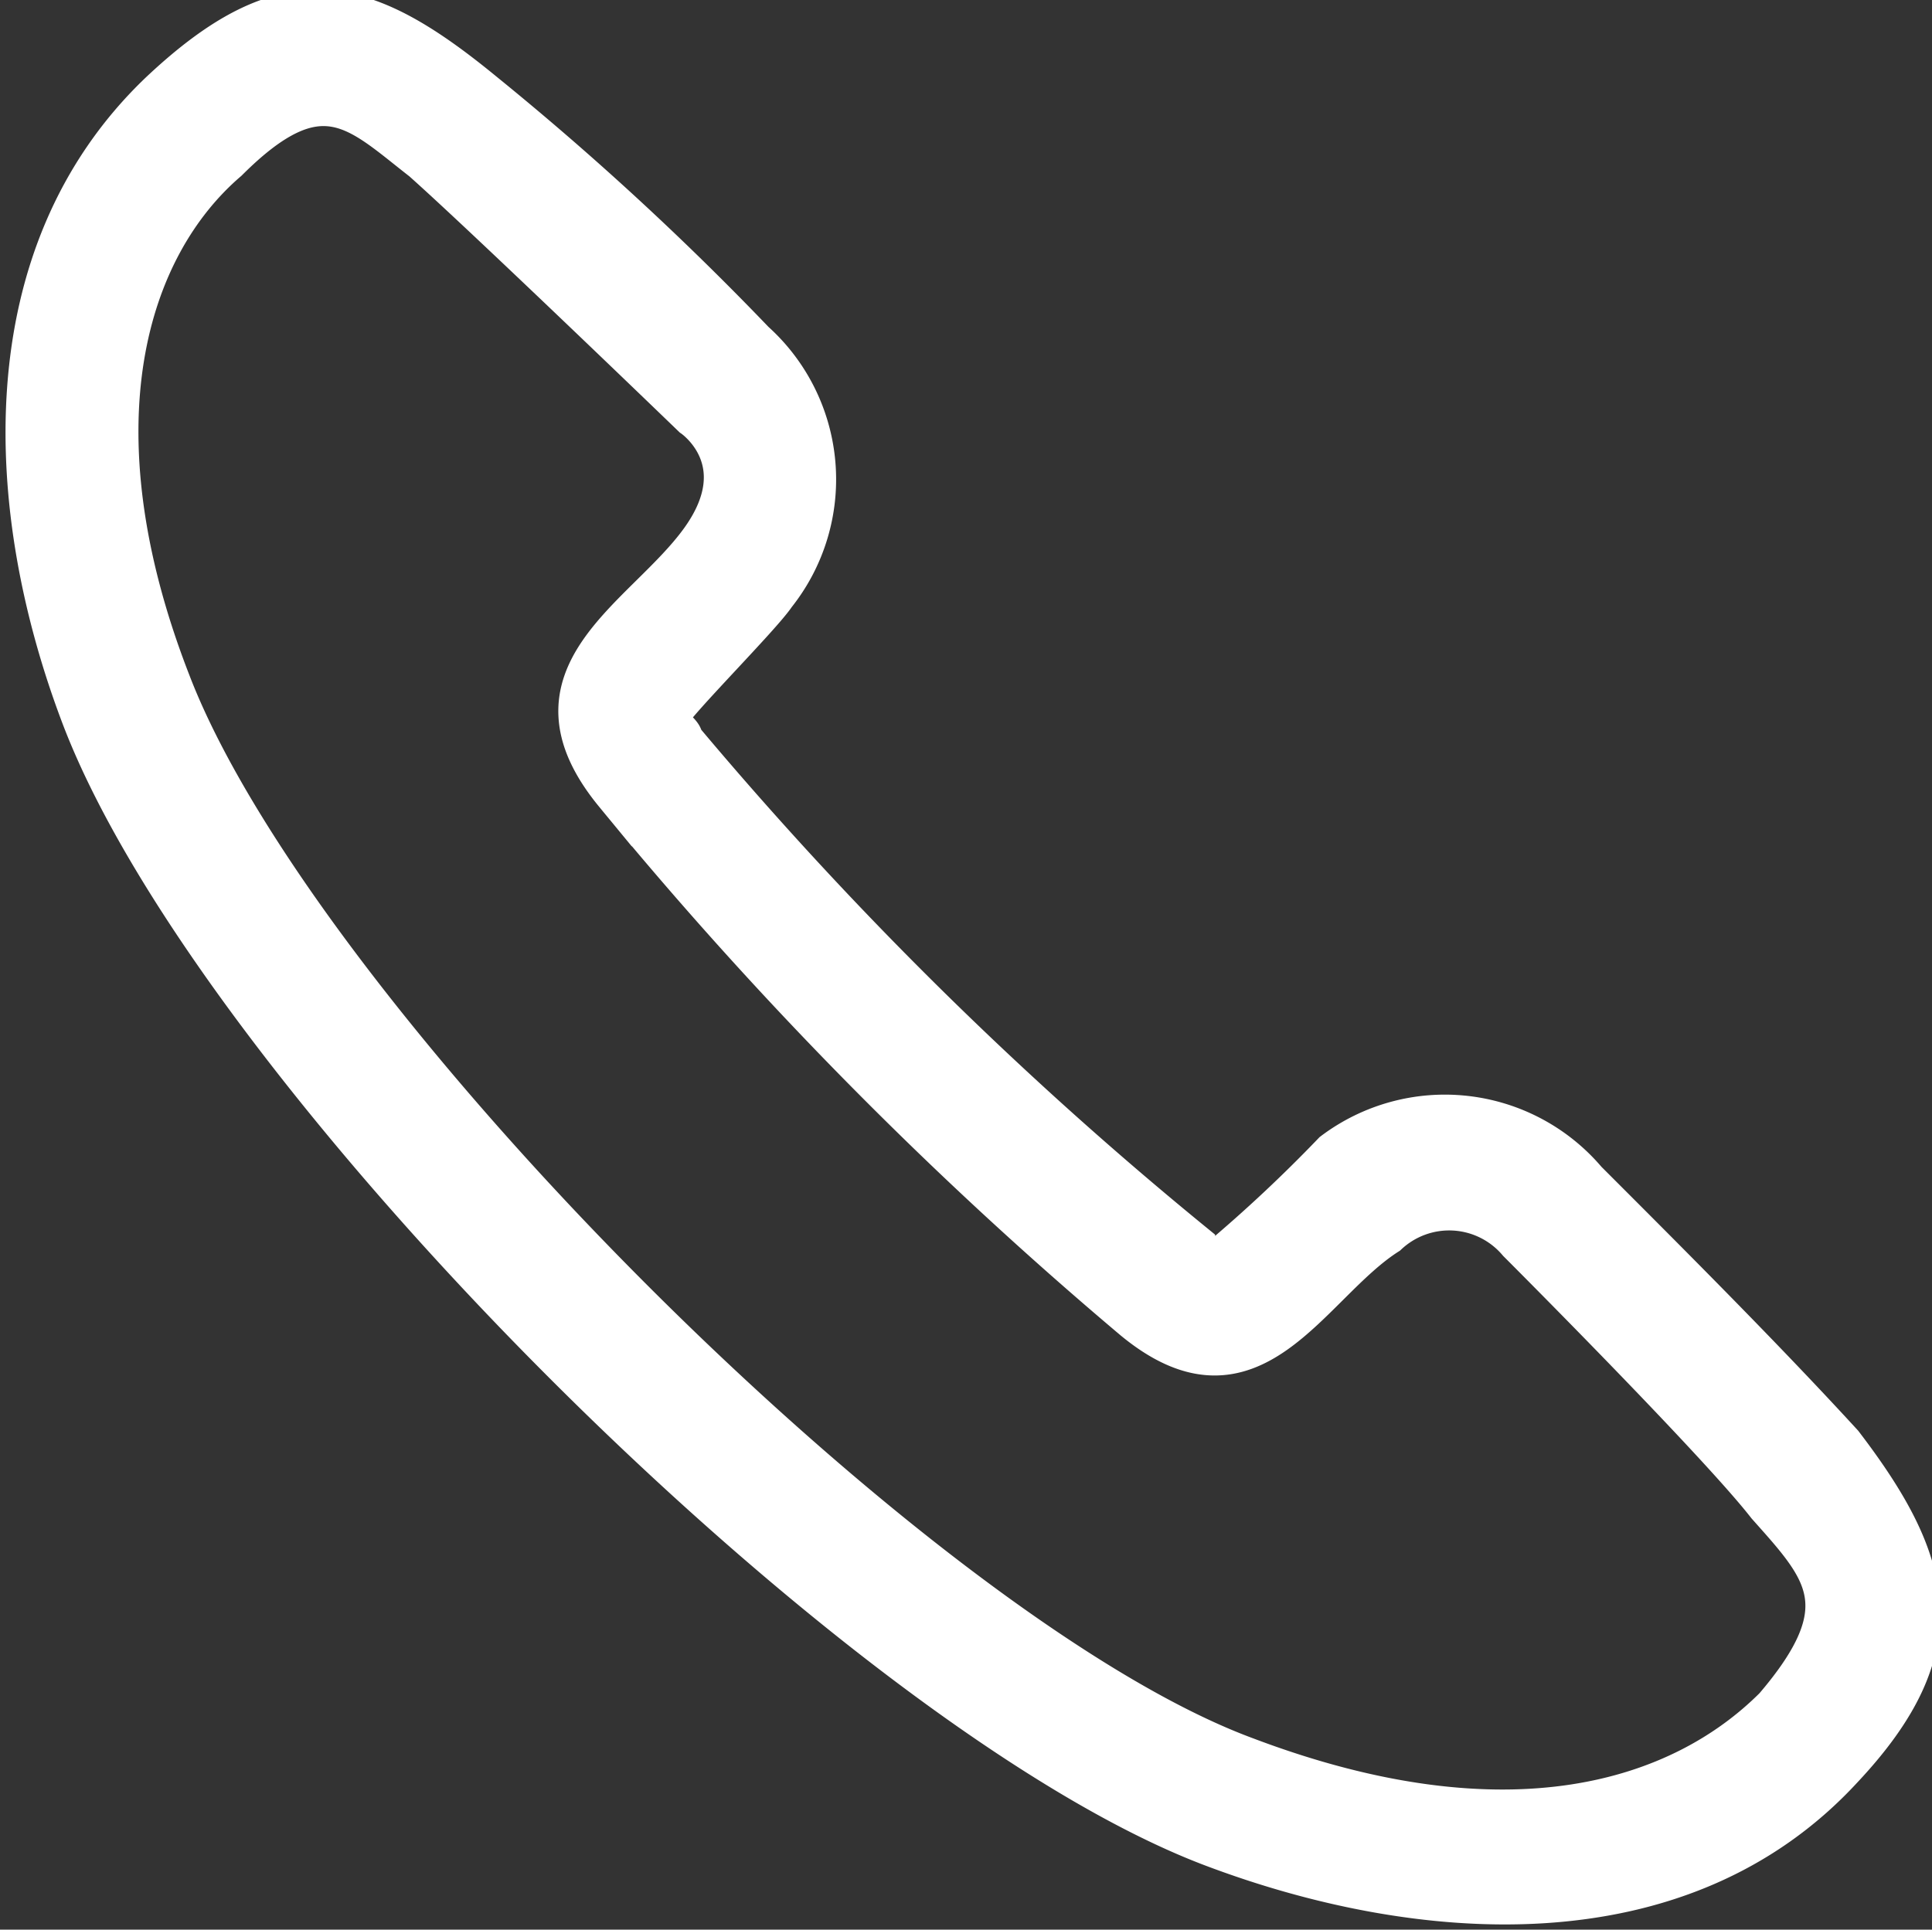 <svg xmlns="http://www.w3.org/2000/svg" width="26.259" height="26.233" viewBox="0 0 26.259 26.233"><rect x="0" y="0" width="26.259" height="26.233" fill="#333333" stroke="none"/><g transform="translate(-32.83 -33.236)"><g transform="translate(33.153 33.348)"><path d="M43.1,37.859a2.548,2.548,0,0,1,.29,3.481c-.193.29-1.354,1.45-1.45,1.644,0,.1.193.193.193.29a51.941,51.941,0,0,0,6.962,6.865c0,.1.193.193.29.193a19.91,19.91,0,0,0,1.547-1.45,2.549,2.549,0,0,1,3.481.387c1.16,1.16,2.417,2.417,3.481,3.578,1.257,1.644,1.547,2.8,0,4.448-2.224,2.417-5.8,2.127-8.606,1.064-4.835-1.837-13.537-10.54-15.374-15.374-1.064-2.8-1.257-6.285,1.064-8.509,1.74-1.644,2.8-1.354,4.448,0A40.075,40.075,0,0,1,43.1,37.859ZM35.169,42.5c-1.354-3.481-.58-5.9.774-7.059,1.257-1.257,1.74-.677,2.611,0,.87.774,3.674,3.481,3.674,3.481s.87.58.1,1.644-2.514,1.837-1.16,3.481A54.8,54.8,0,0,0,48.223,51.2c1.644,1.354,2.417-.483,3.481-1.16a1.2,1.2,0,0,1,1.74.1s2.707,2.707,3.384,3.578c.774.87,1.257,1.354.1,2.707-1.257,1.257-3.578,2.031-7.155.677C45.322,55.457,36.91,47.045,35.169,42.5Z" transform="translate(-33.153 -33.348)" fill="#fff" stroke="#fff" stroke-width="0.5" fill-rule="evenodd"/></g></g></svg>